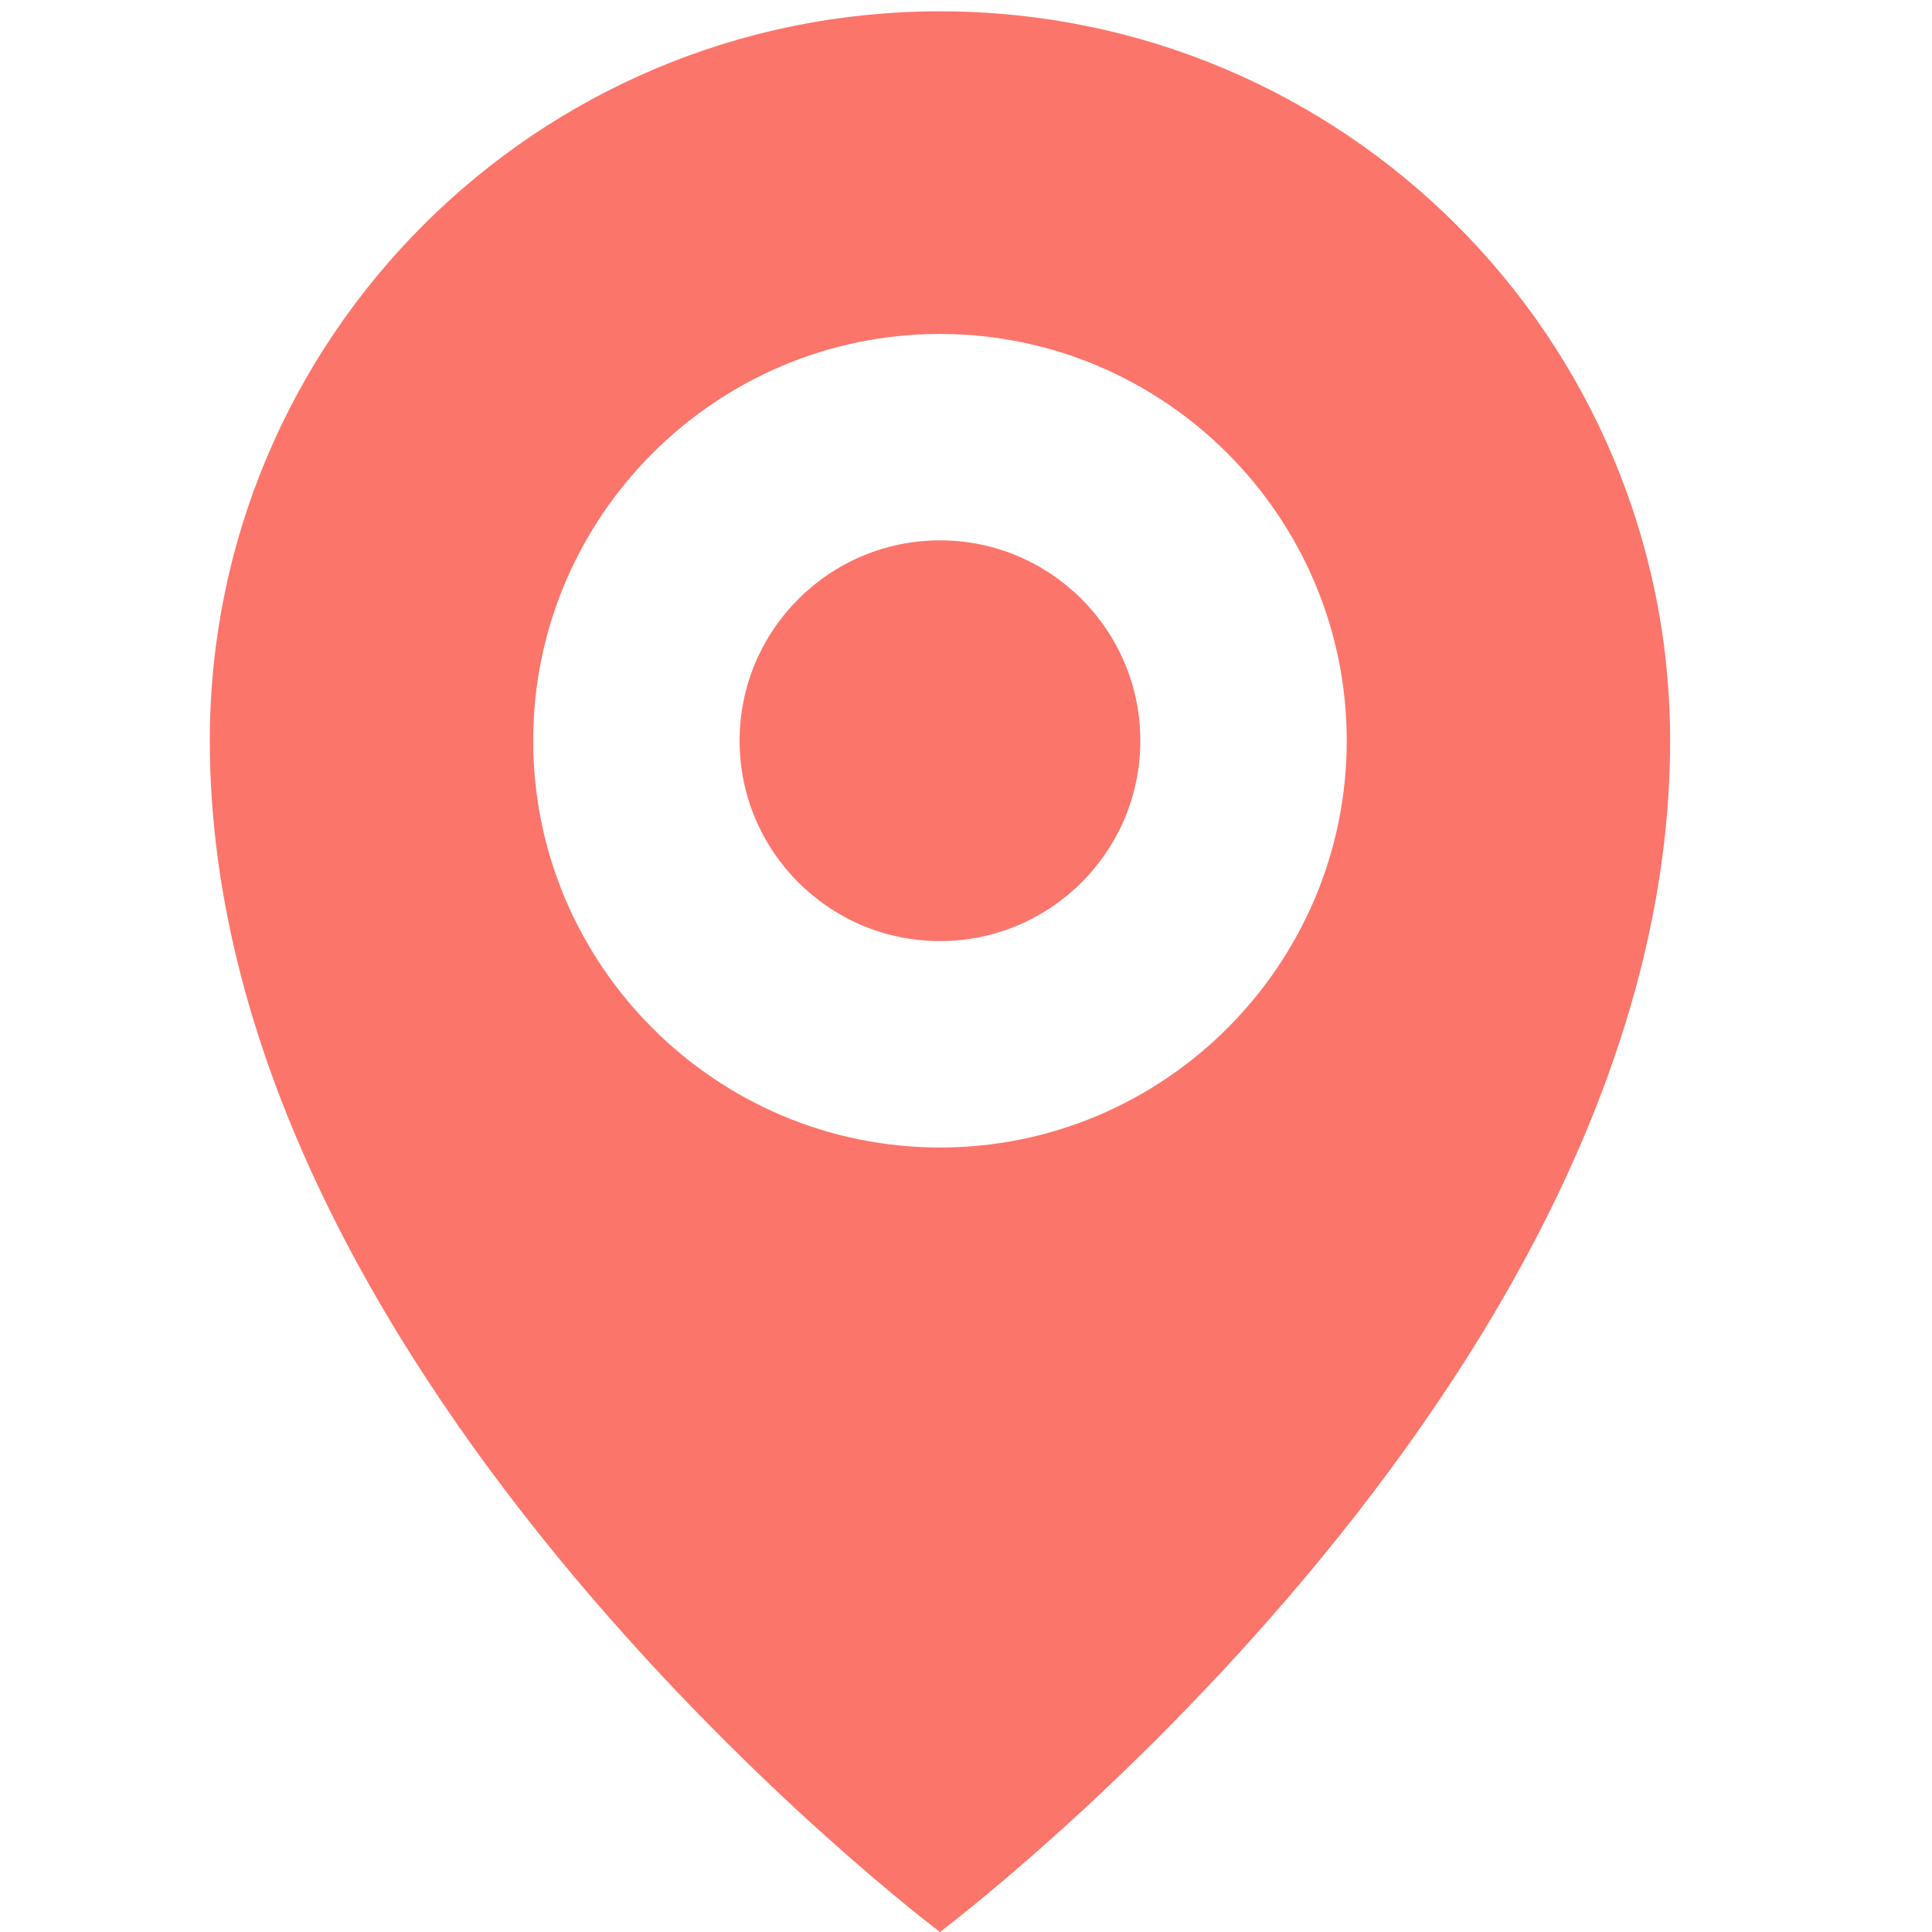 <?xml version="1.0" encoding="UTF-8"?>
<svg xmlns="http://www.w3.org/2000/svg" version="1.1" viewBox="0 0 512 512">
  <defs>
    <style>
      .cls-1 {
        fill: #fc756b;
      }

      .cls-2 {
        display: none;
      }
    </style>
  </defs>
  <!-- Generator: Adobe Illustrator 28.7.1, SVG Export Plug-In . SVG Version: 1.2.0 Build 142)  -->
  <g>
    <g id="Capa_1" class="cls-2">
      <g>
        <path class="cls-1" d="M477.5,145.4c0-5.9-2.3-11.5-6.5-15.6L350.7,9.5c-4.1-4.1-9.8-6.5-15.6-6.5h-22.1v142.4c0,12.2,9.9,22.1,22.1,22.1h142.4v-22.1Z"/>
        <path class="cls-1" d="M335.1,211.7c-36.5,0-66.3-29.7-66.3-66.3V3H47.6c-12.2,0-22.1,9.9-22.1,22.1v464.8c0,5.9,2.3,11.5,6.5,15.6,4.1,4.1,9.8,6.5,15.6,6.5h407.8c12.2,0,22.1-9.9,22.1-22.1V211.7h-142.4ZM368.3,470.1h-232.5c-12.2,0-22.1-9.9-22.1-22.1s9.9-22.1,22.1-22.1h232.5c12.2,0,22.1,9.9,22.1,22.1s-9.9,22.1-22.1,22.1ZM368.3,381.8h-232.5c-12.2,0-22.1-9.9-22.1-22.1s9.9-22.1,22.1-22.1h232.5c12.2,0,22.1,9.9,22.1,22.1s-9.9,22.1-22.1,22.1ZM368.3,293.4h-232.5c-12.2,0-22.1-9.9-22.1-22.1s9.9-22.1,22.1-22.1h232.5c12.2,0,22.1,9.9,22.1,22.1s-9.9,22.1-22.1,22.1Z"/>
      </g>
    </g>
    <g id="Laag_2">
      <path class="cls-1" d="M249.1,512s193.5-145.2,193.5-315.7c0-106.9-86.6-193.3-193.5-193.3S55.6,89.4,55.6,196.3c0,170.5,193.5,315.7,193.5,315.7ZM249.1,88.5c59.4,0,107.8,48.4,107.8,107.8s-48.4,107.8-107.8,107.8-107.8-48.4-107.8-107.8,48.4-107.8,107.8-107.8Z"/>
      <path class="cls-1" d="M249.1,249.4c29.3,0,53.1-23.8,53.1-53.1s-23.8-53.1-53.1-53.1-53.1,23.8-53.1,53.1,23.8,53.1,53.1,53.1Z"/>
    </g>
  </g>
</svg>